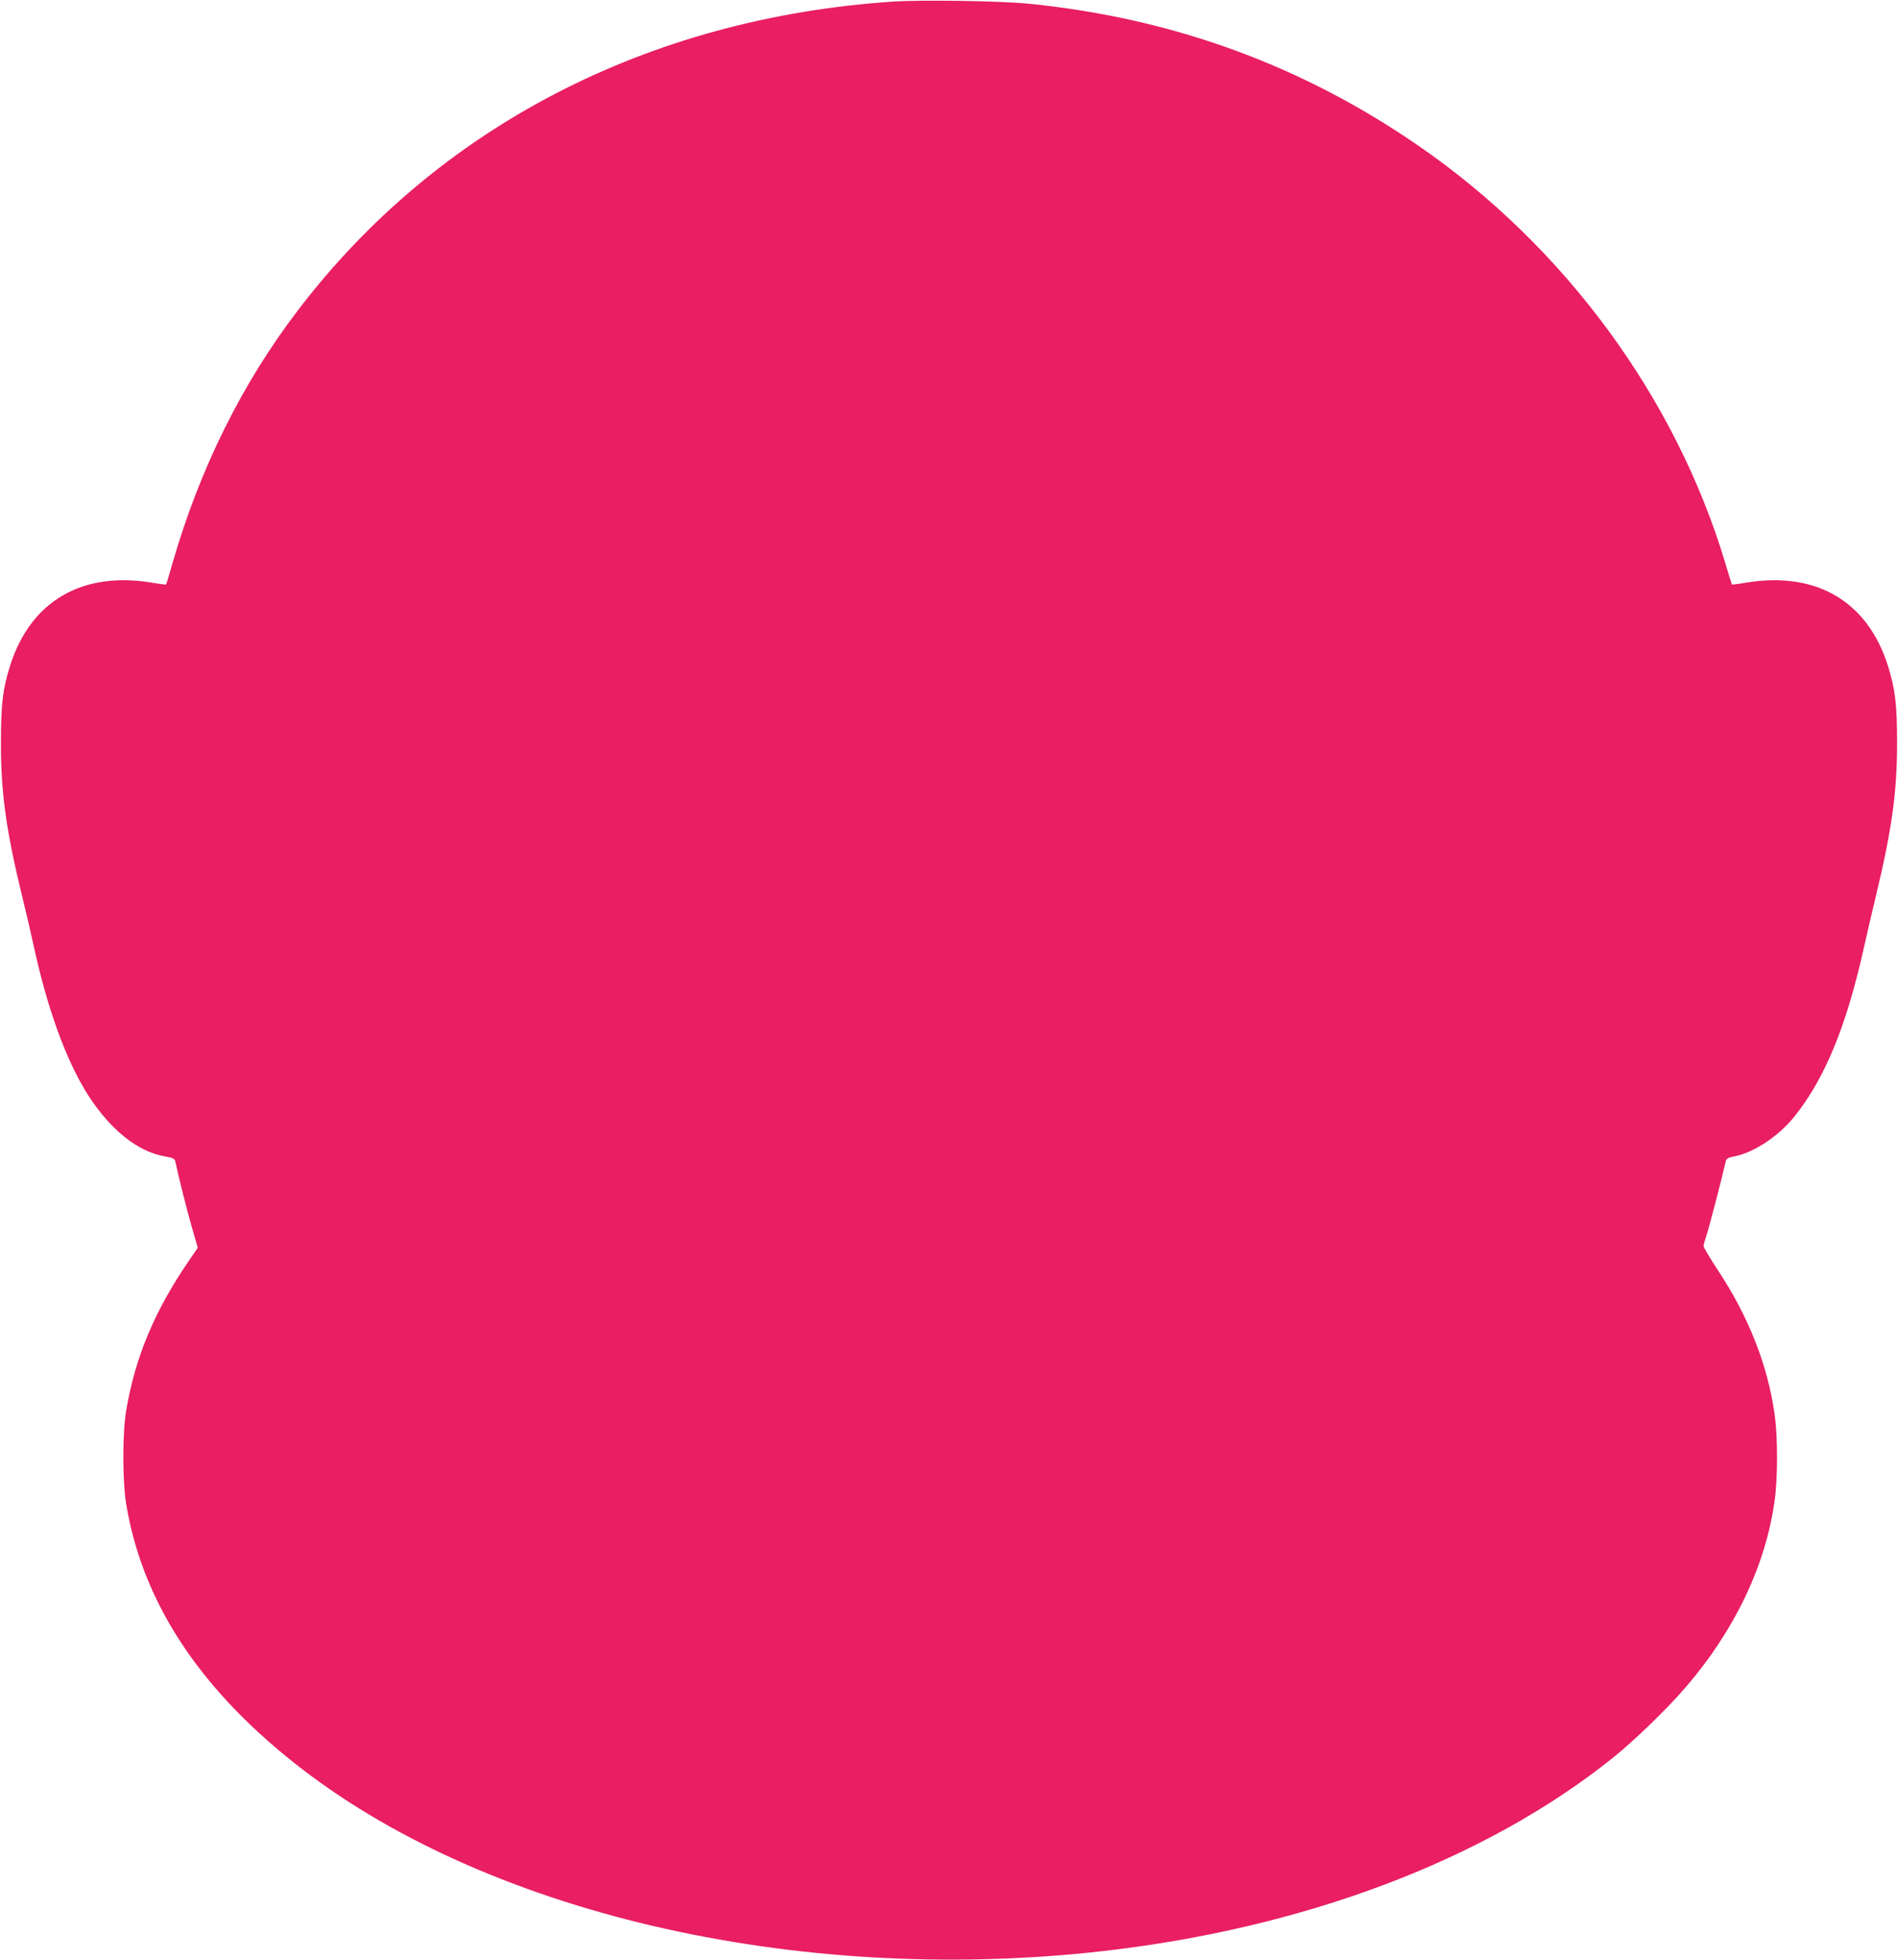 <?xml version="1.0" standalone="no"?>
<!DOCTYPE svg PUBLIC "-//W3C//DTD SVG 20010904//EN"
 "http://www.w3.org/TR/2001/REC-SVG-20010904/DTD/svg10.dtd">
<svg version="1.0" xmlns="http://www.w3.org/2000/svg"
 width="1240pt" height="1280pt" viewBox="0 0 1240 1280"
 preserveAspectRatio="xMidYMid meet">
<g transform="translate(0,1280) scale(0.1,-0.1)"
fill="#e91e63" stroke="none">
<path d="M5840 12790 c-1607 -106 -2987 -822 -3900 -2025 -362 -476 -635
-1028 -812 -1640 -22 -77 -41 -141 -43 -143 -1 -1 -44 4 -96 13 -456 74 -790
-123 -923 -543 -49 -155 -60 -255 -60 -512 0 -320 35 -569 139 -995 24 -99 56
-234 70 -300 92 -430 217 -773 362 -1000 145 -225 324 -368 500 -398 51 -9 65
-15 68 -32 22 -103 73 -306 106 -422 l41 -143 -48 -70 c-231 -334 -360 -639
-420 -995 -24 -142 -24 -453 -1 -600 102 -633 465 -1196 1096 -1697 1230 -978
3266 -1455 5266 -1234 1328 148 2513 594 3350 1263 138 110 360 325 479 464
320 372 522 796 580 1218 21 146 21 416 0 562 -44 319 -170 640 -369 940 -52
79 -95 151 -95 160 0 9 9 42 20 75 16 46 95 350 125 480 4 17 17 24 60 32 127
26 286 132 388 259 198 247 339 588 452 1094 20 90 56 245 80 344 104 432 139
680 139 1000 0 252 -12 354 -60 507 -133 420 -467 617 -923 543 -52 -9 -95
-14 -96 -13 -1 2 -21 64 -43 139 -324 1081 -1048 2067 -2002 2725 -762 526
-1601 833 -2540 929 -184 19 -696 27 -890 15z"/>
</g>
</svg>
